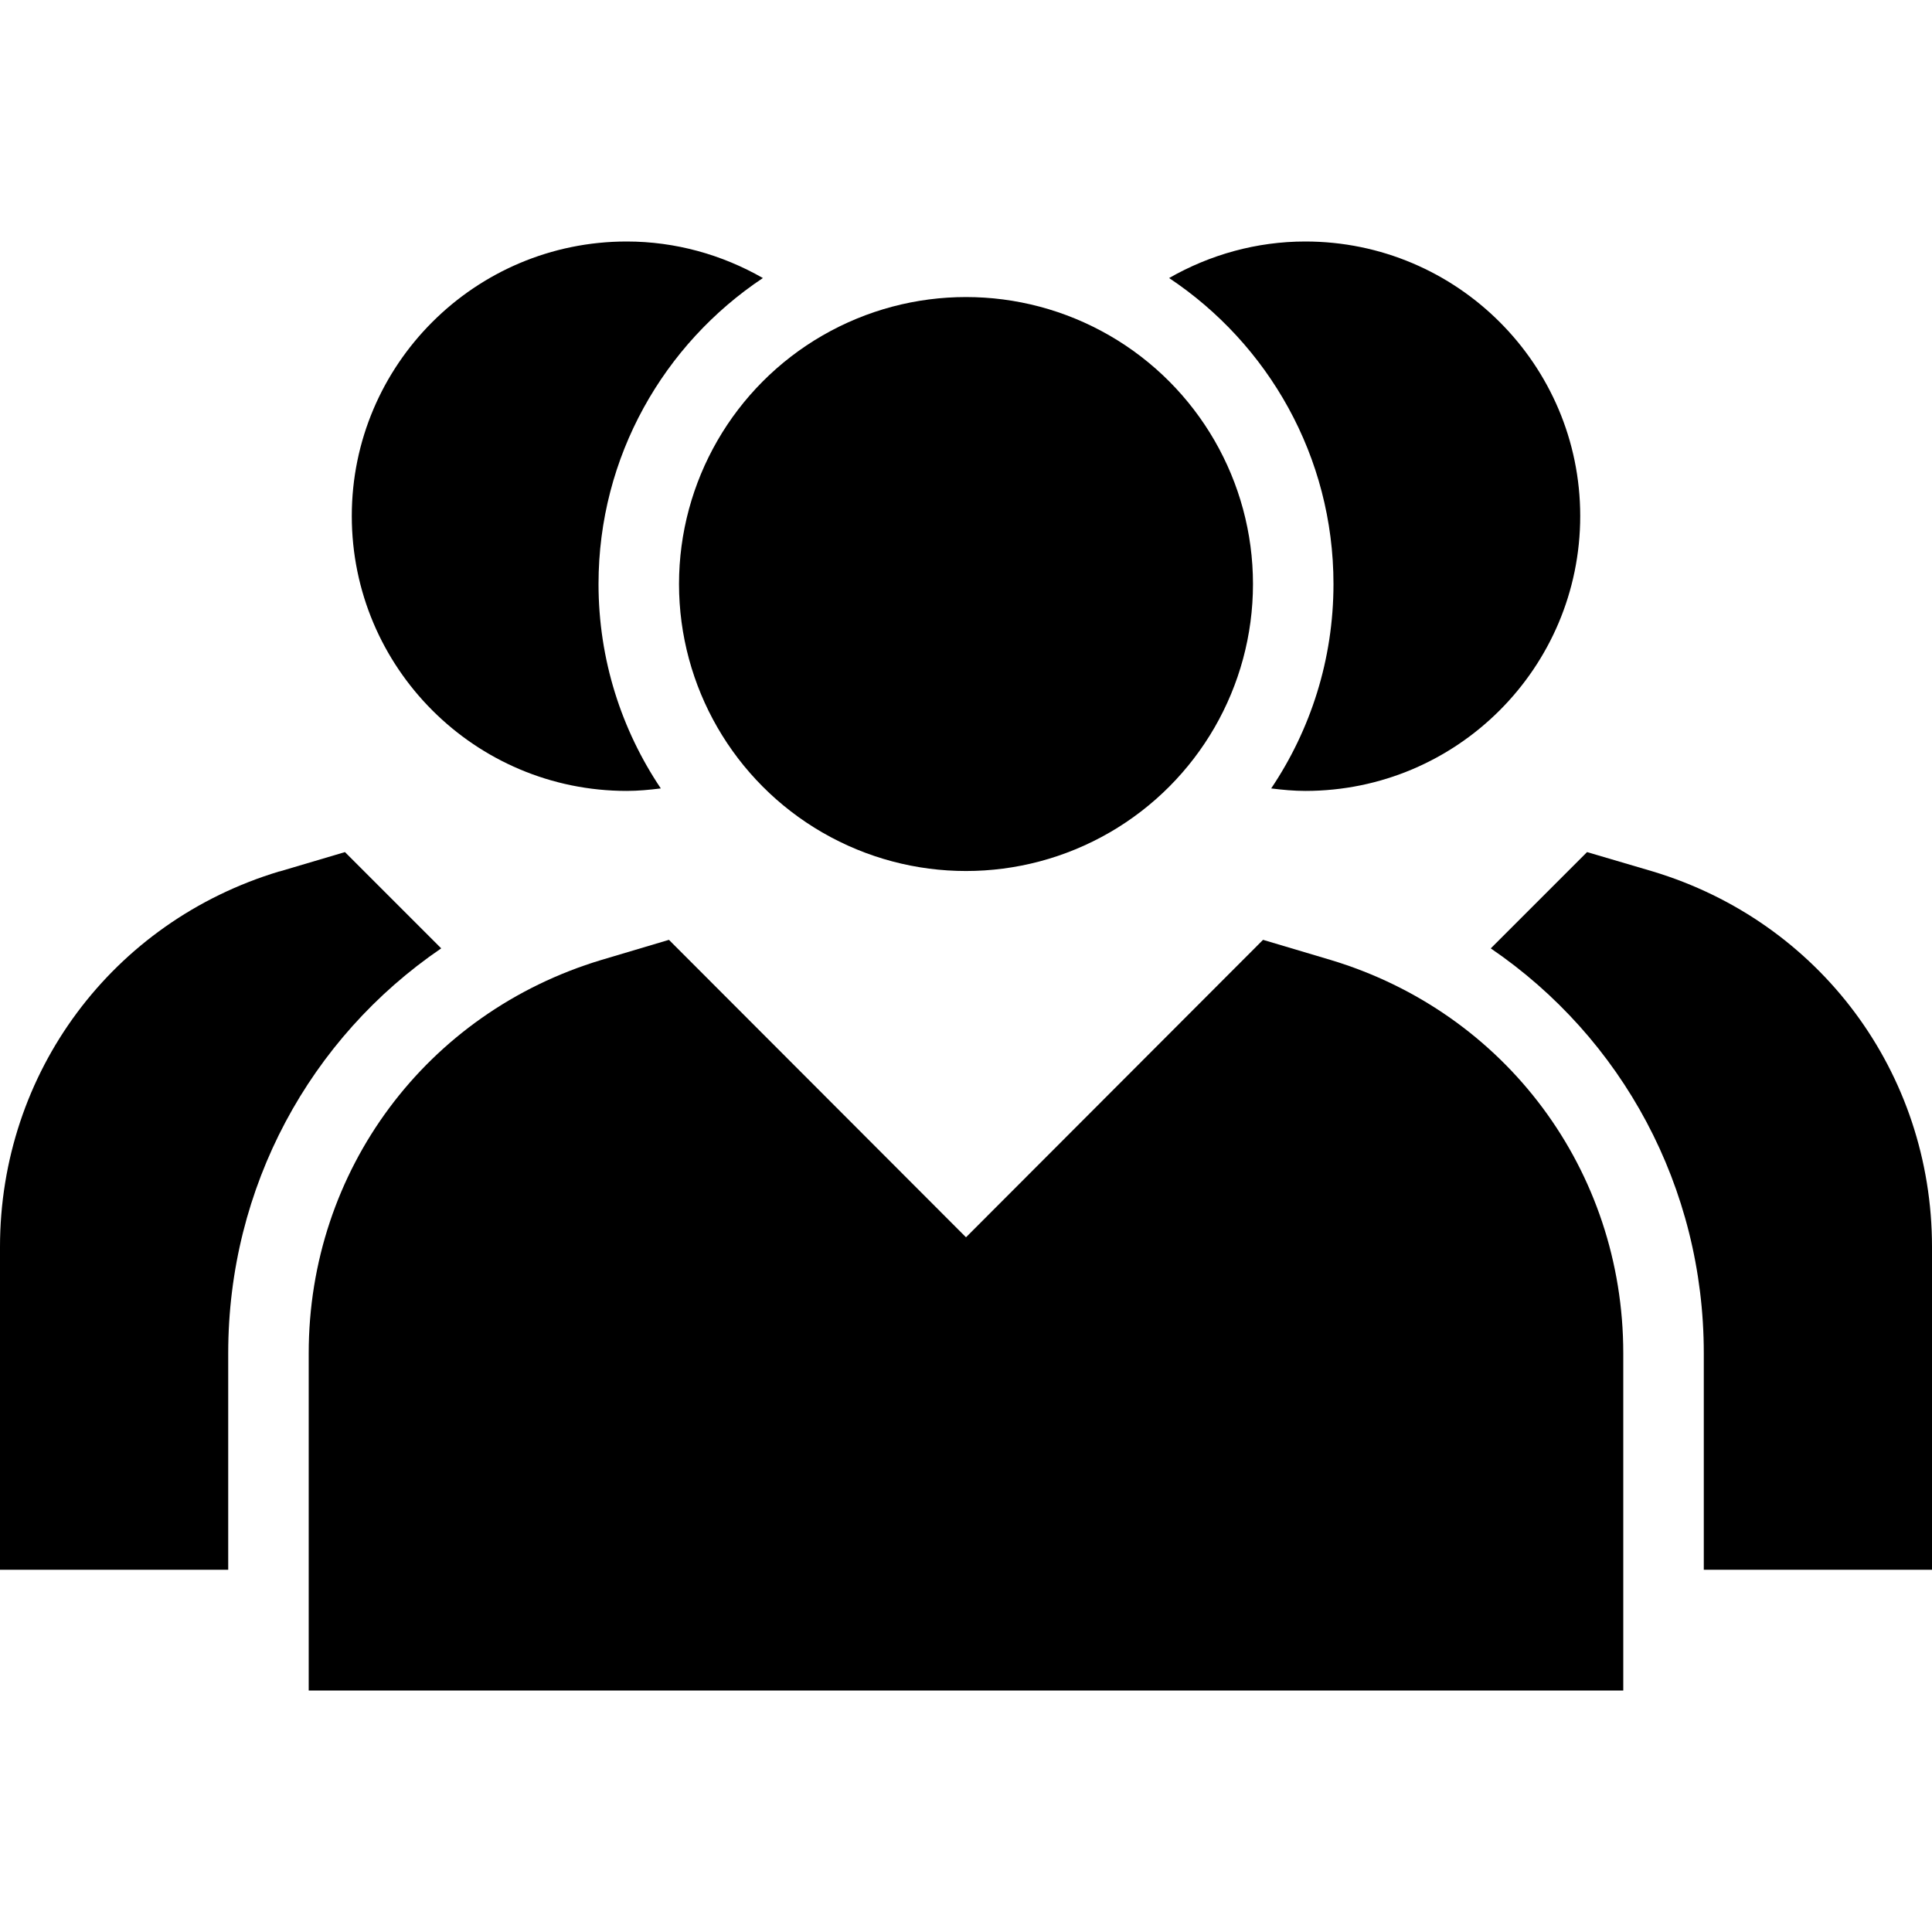<?xml version="1.0" encoding="iso-8859-1"?>
<!-- Uploaded to: SVG Repo, www.svgrepo.com, Generator: SVG Repo Mixer Tools -->
<svg fill="#000000" height="800px" width="800px" version="1.1" id="Layer_1" xmlns="http://www.w3.org/2000/svg" xmlns:xlink="http://www.w3.org/1999/xlink" 
	 viewBox="0 0 472.615 472.615" xml:space="preserve">
<g>
	<g>
		<circle cx="236.308" cy="142.868" r="70.203"/>
	</g>
</g>
<g>
	<g>
		<path d="M325.514,234.831l-16.542-4.923l-72.665,72.763l-72.665-72.763l-16.542,4.923c-42.831,12.898-71.582,51.495-71.582,96.197
			v82.511h321.575v-82.511C397.095,286.326,368.345,247.729,325.514,234.831z"/>
	</g>
</g>
<g>
	<g>
		<path d="M319.311,59.077c-11.9,0-23.306,3.208-33.317,8.938c24.209,16.125,40.208,43.645,40.208,74.849
			c0,18.496-5.625,35.697-15.239,50.004c2.762,0.348,5.542,0.609,8.348,0.609c37.12,0,67.249-30.129,67.249-67.249
			C386.56,89.205,356.431,59.077,319.311,59.077z"/>
	</g>
</g>
<g>
	<g>
		<path d="M404.283,213.169l-16.049-4.726l-23.555,23.556c32.136,21.917,52.11,58.372,52.11,99.029V384h55.827v-78.966
			C472.615,262.4,445.145,225.477,404.283,213.169z"/>
	</g>
</g>
<g>
	<g>
		<path d="M186.621,68.015c-10.01-5.73-21.416-8.938-33.316-8.938c-37.12,0-67.249,30.128-67.249,67.151
			c0,37.12,30.129,67.249,67.249,67.249c2.805,0,5.586-0.262,8.347-0.609c-9.614-14.306-15.239-31.508-15.239-50.004
			C146.413,111.66,162.412,84.14,186.621,68.015z"/>
	</g>
</g>
<g>
	<g>
		<path d="M84.382,208.443l-15.951,4.726h-0.099C27.471,225.477,0,262.4,0,305.034V384h55.827v-52.972
			c0-40.666,19.984-77.128,52.104-99.036L84.382,208.443z"/>
	</g>
</g>
</svg>